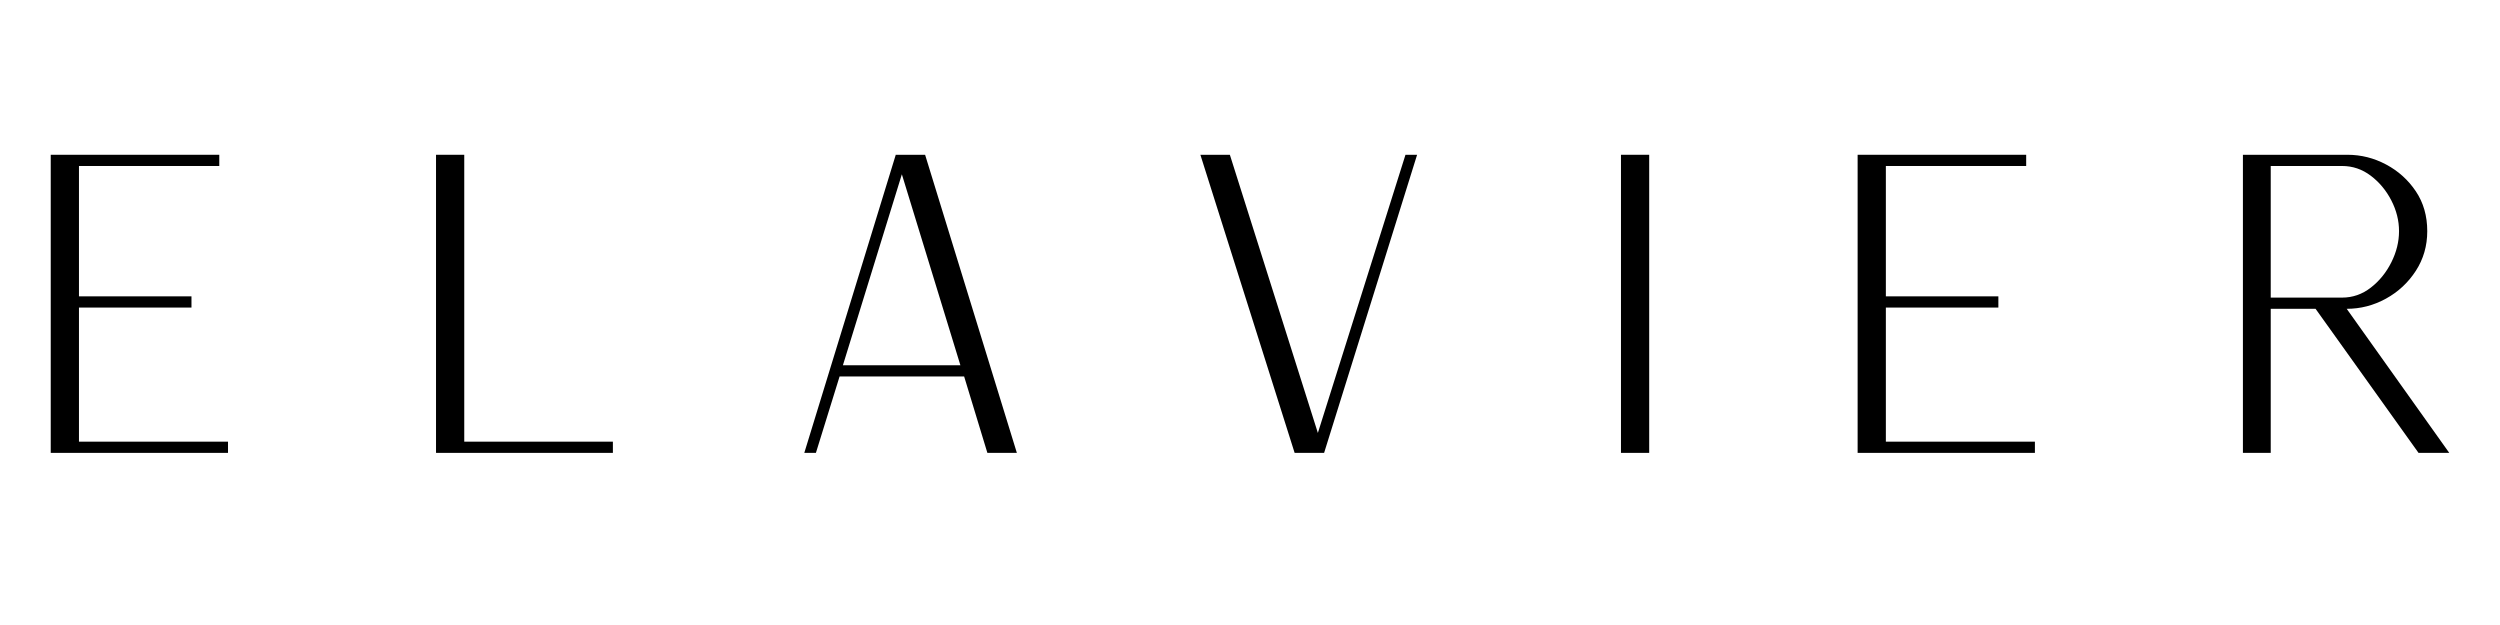 <svg version="1.0" preserveAspectRatio="xMidYMid meet" height="1000" viewBox="0 0 3000 750" zoomAndPan="magnify" width="4000" xmlns:xlink="http://www.w3.org/1999/xlink" xmlns="http://www.w3.org/2000/svg"><defs><g></g></defs><g fill-opacity="1" fill="#000000"><g transform="translate(11.048, 543.45)"><g><path d="M 49.828 0 L 49.828 -357.719 L 252.094 -357.719 L 252.094 -344.266 L 83.703 -344.266 L 83.703 -187.828 L 218.719 -187.828 L 218.719 -174.375 L 83.703 -174.375 L 83.703 -13.453 L 262.562 -13.453 L 262.562 0 Z M 49.828 0"></path></g></g></g><g fill-opacity="1" fill="#000000"><g transform="translate(473.401, 543.45)"><g><path d="M 49.828 0 L 49.828 -357.719 L 83.703 -357.719 L 83.703 -13.453 L 262.062 -13.453 L 262.062 0 Z M 49.828 0"></path></g></g></g><g fill-opacity="1" fill="#000000"><g transform="translate(915.326, 543.45)"><g><path d="M 49.828 0 L 159.438 -357.219 L 159.438 -357.719 L 194.797 -357.719 L 304.906 0 L 269.531 0 L 241.641 -91.672 L 92.172 -91.672 L 63.766 0 Z M 96.156 -105.125 L 237.156 -105.125 L 166.906 -334.312 Z M 96.156 -105.125"></path></g></g></g><g fill-opacity="1" fill="#000000"><g transform="translate(1390.632, 543.45)"><g><path d="M 162.922 0 L 49.828 -357.719 L 85.203 -357.719 L 190.812 -23.922 L 295.938 -357.719 L 309.891 -357.719 L 198.297 0 Z M 162.922 0"></path></g></g></g><g fill-opacity="1" fill="#000000"><g transform="translate(1895.334, 543.45)"><g><path d="M 49.828 0 L 49.828 -357.719 L 83.703 -357.719 L 83.703 0 Z M 49.828 0"></path></g></g></g><g fill-opacity="1" fill="#000000"><g transform="translate(2179.322, 543.45)"><g><path d="M 49.828 0 L 49.828 -357.719 L 252.094 -357.719 L 252.094 -344.266 L 83.703 -344.266 L 83.703 -187.828 L 218.719 -187.828 L 218.719 -174.375 L 83.703 -174.375 L 83.703 -13.453 L 262.562 -13.453 L 262.562 0 Z M 49.828 0"></path></g></g></g><g fill-opacity="1" fill="#000000"><g transform="translate(2641.675, 543.45)"><g><path d="M 49.828 0 L 49.828 -357.719 L 175.375 -357.719 C 191.645 -357.719 207.086 -353.816 221.703 -346.016 C 236.316 -338.211 248.191 -327.5 257.328 -313.875 C 266.461 -300.258 271.031 -284.316 271.031 -266.047 C 271.031 -248.441 266.461 -232.582 257.328 -218.469 C 248.191 -204.352 236.234 -193.223 221.453 -185.078 C 206.672 -176.941 190.977 -172.875 174.375 -172.875 L 297.438 0 L 260.562 0 L 137.016 -172.875 L 83.203 -172.875 L 83.203 0 Z M 83.203 -186.328 L 168.891 -186.328 C 181.516 -186.328 192.973 -190.312 203.266 -198.281 C 213.566 -206.258 221.789 -216.391 227.938 -228.672 C 234.082 -240.961 237.156 -253.422 237.156 -266.047 C 237.156 -278.672 234.082 -290.961 227.938 -302.922 C 221.789 -314.879 213.566 -324.758 203.266 -332.562 C 192.973 -340.363 181.516 -344.266 168.891 -344.266 L 83.203 -344.266 Z M 83.203 -186.328"></path></g></g></g></svg>